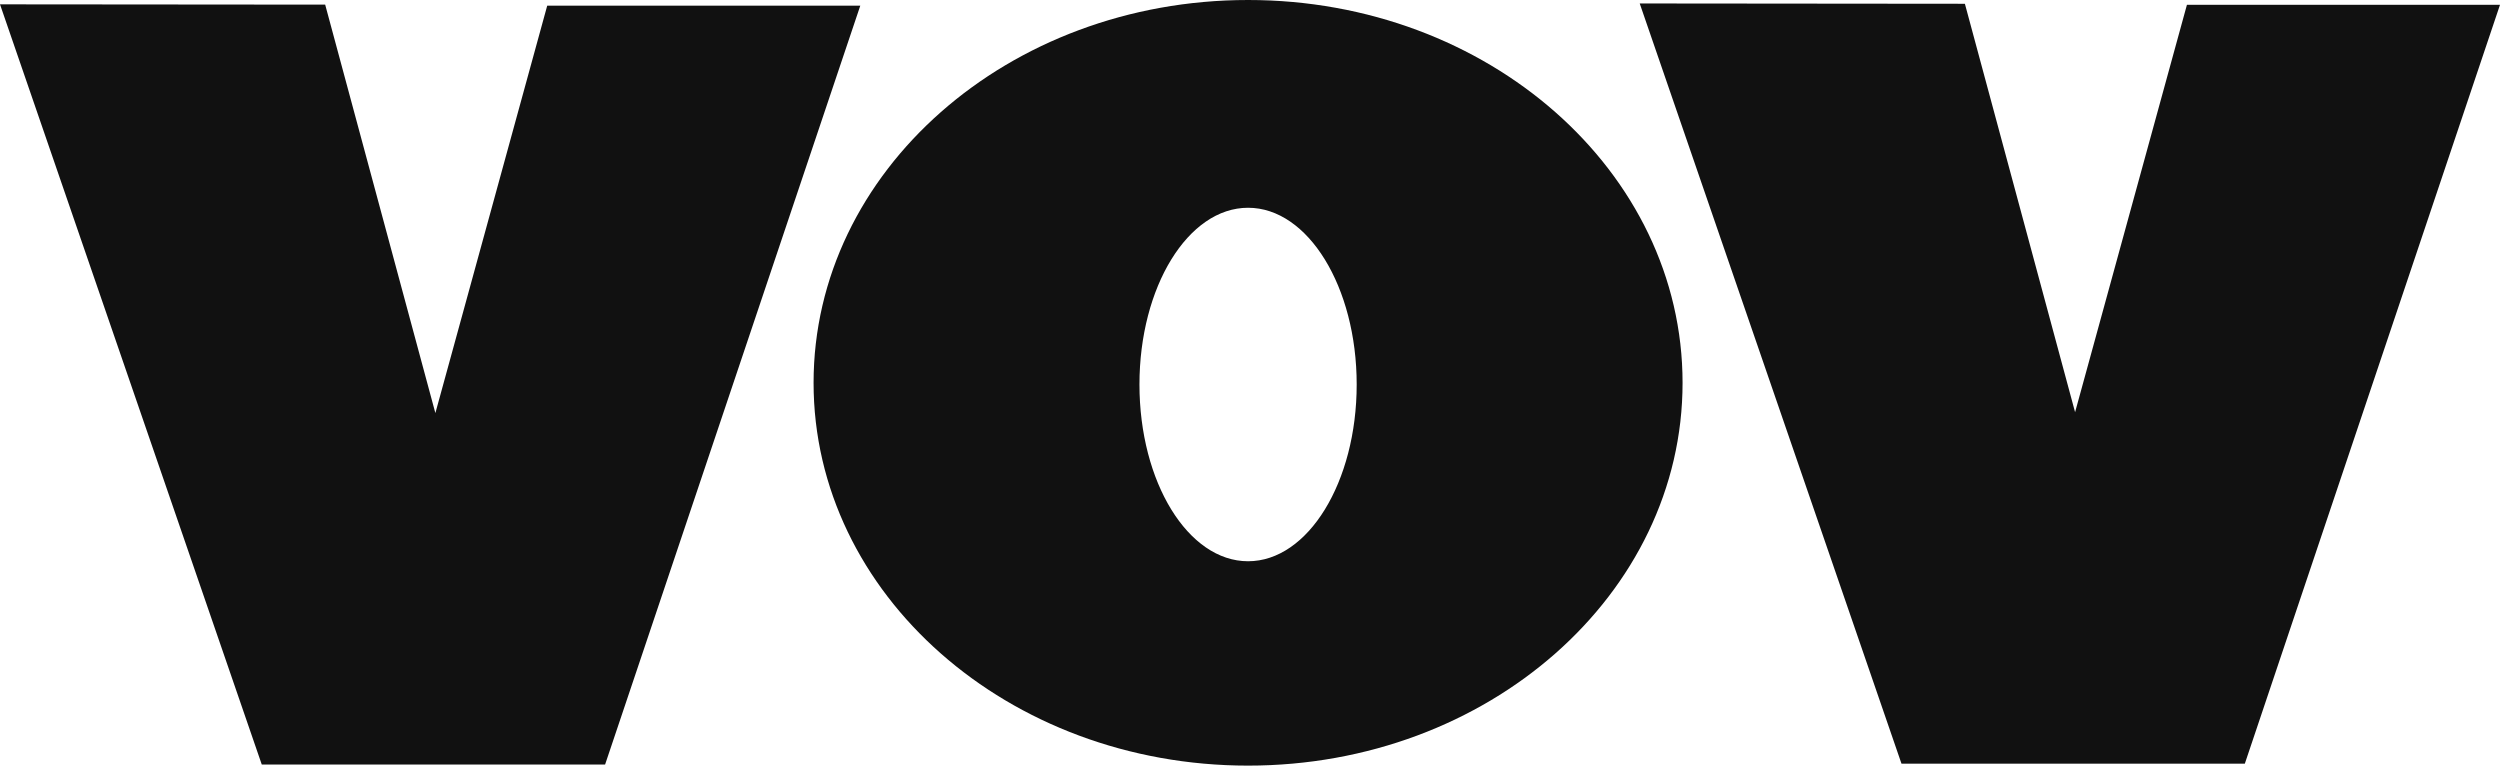 <svg id="BrandLogo_Vov_Black" xmlns="http://www.w3.org/2000/svg" xmlns:xlink="http://www.w3.org/1999/xlink" width="114" height="34.912" viewBox="0 0 114 34.912">
  <defs>
    <clipPath id="clip-path">
      <rect id="Rectangle_738" data-name="Rectangle 738" width="114" height="34.912" fill="#111"/>
    </clipPath>
  </defs>
  <path id="Path_450" data-name="Path 450" d="M11.937,35.159H27.592L39.229.554H24.953l-5.1,18.577L14.828.506,0,.493Z" transform="translate(0 -0.295)" fill="#111"/>
  <path id="Path_451" data-name="Path 451" d="M194.63,35.059h15.656L221.922.454H207.646l-5.1,18.577L197.521.407,182.693.393Z" transform="translate(-107.922 -0.235)" fill="#111"/>
  <g id="Group_1748" data-name="Group 1748" transform="translate(0 0)">
    <g id="Group_1747" data-name="Group 1747" clip-path="url(#clip-path)">
      <path id="Path_452" data-name="Path 452" d="M111.036,0C100.093,0,91.223,7.816,91.223,17.456s8.87,17.456,19.813,17.456,19.813-7.815,19.813-17.456S121.978,0,111.036,0m0,25.593c-2.736,0-4.953-3.609-4.953-8.06s2.218-8.059,4.953-8.059,4.953,3.609,4.953,8.059-2.218,8.06-4.953,8.06" transform="translate(-54.124 0)" fill="#111"/>
    </g>
  </g>
</svg>
